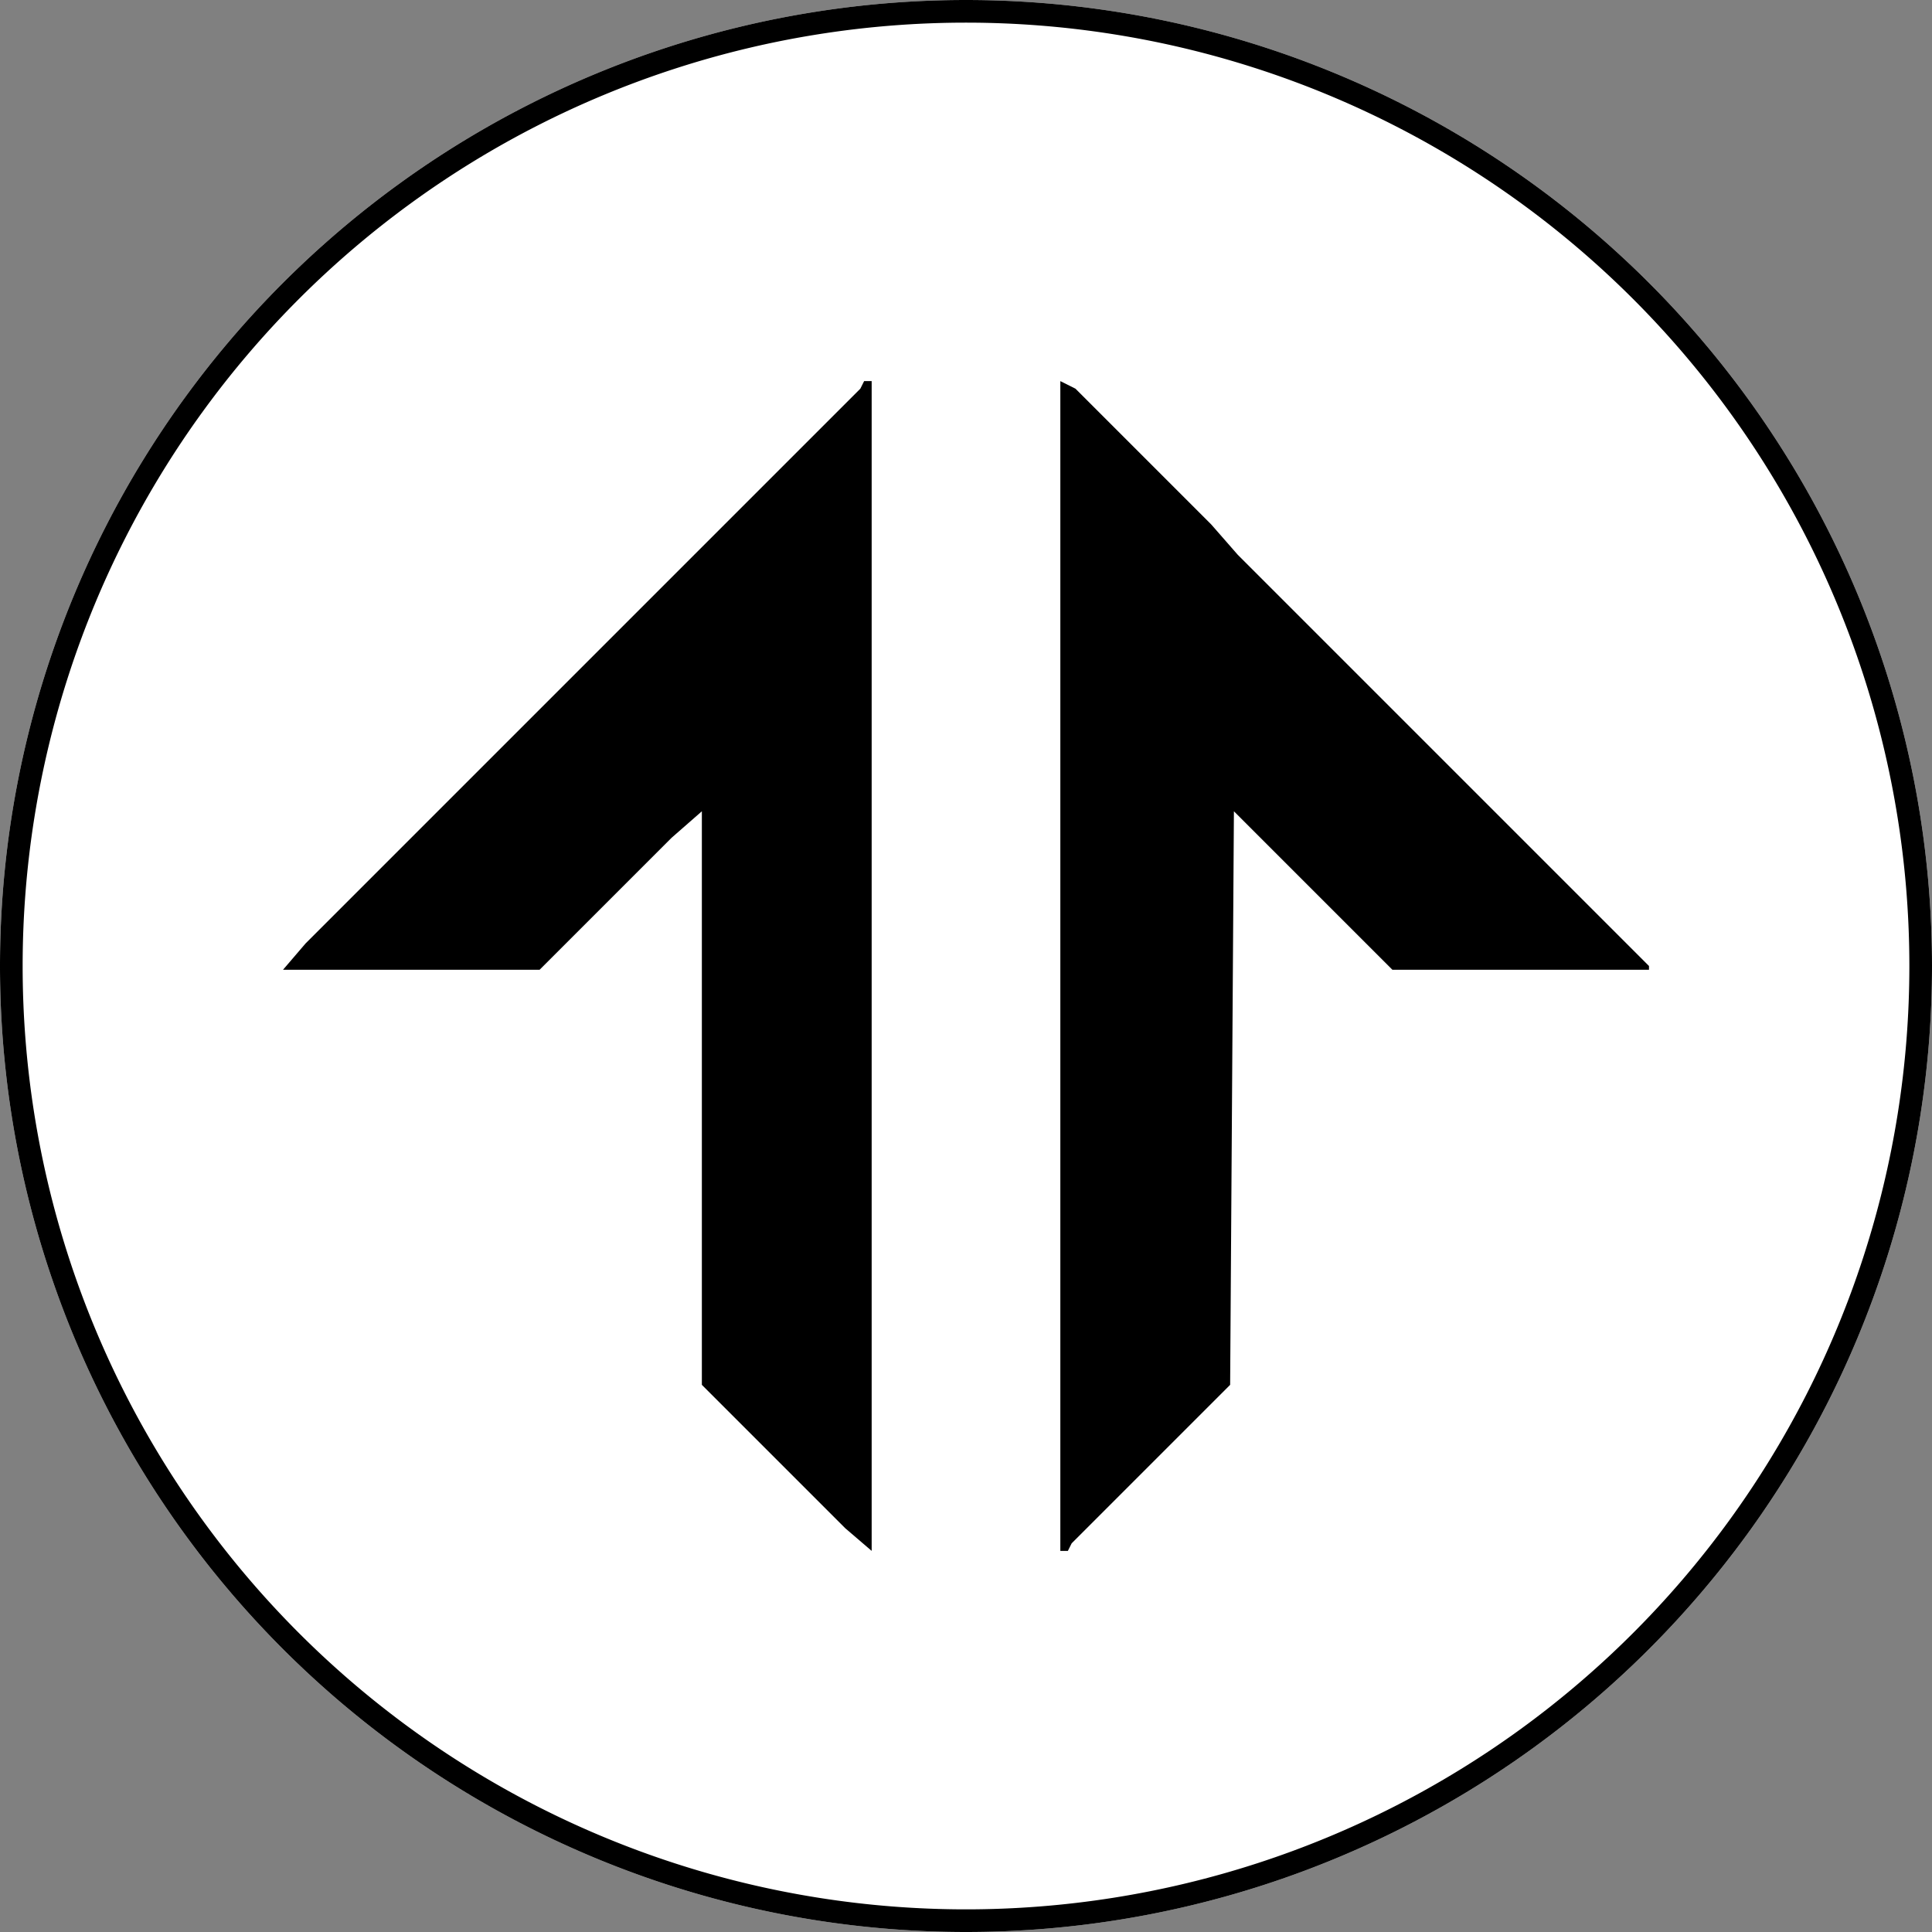 <svg xmlns="http://www.w3.org/2000/svg" width="512" height="512" fill="none"><rect width="100%" height="100%" fill="#808080" stroke="none"/><clipPath id="a"><path d="M0 0h512v512H0z"/></clipPath><g clip-path="url(#a)"><path fill="#fff" d="M0 256a256 256 0 1 1 512 0 256 256 0 0 1-512 0"/><g fill="#000"><path fill-rule="evenodd" d="M6 256a250 250 0 1 0 500 0 250 250 0 0 0-500 0M256 0a256 256 0 1 0 0 512 256 256 0 0 0 0-512" clip-rule="evenodd"/><path d="m281 101 4 2 36 36 7 8 109 109v1h-68l-42-42-1 152-42 42-1 2h-2zM229 101h2v310l-7-6-38-38V215l-8 7-35 35H75l6-7 147-147z"/></g></g></svg>